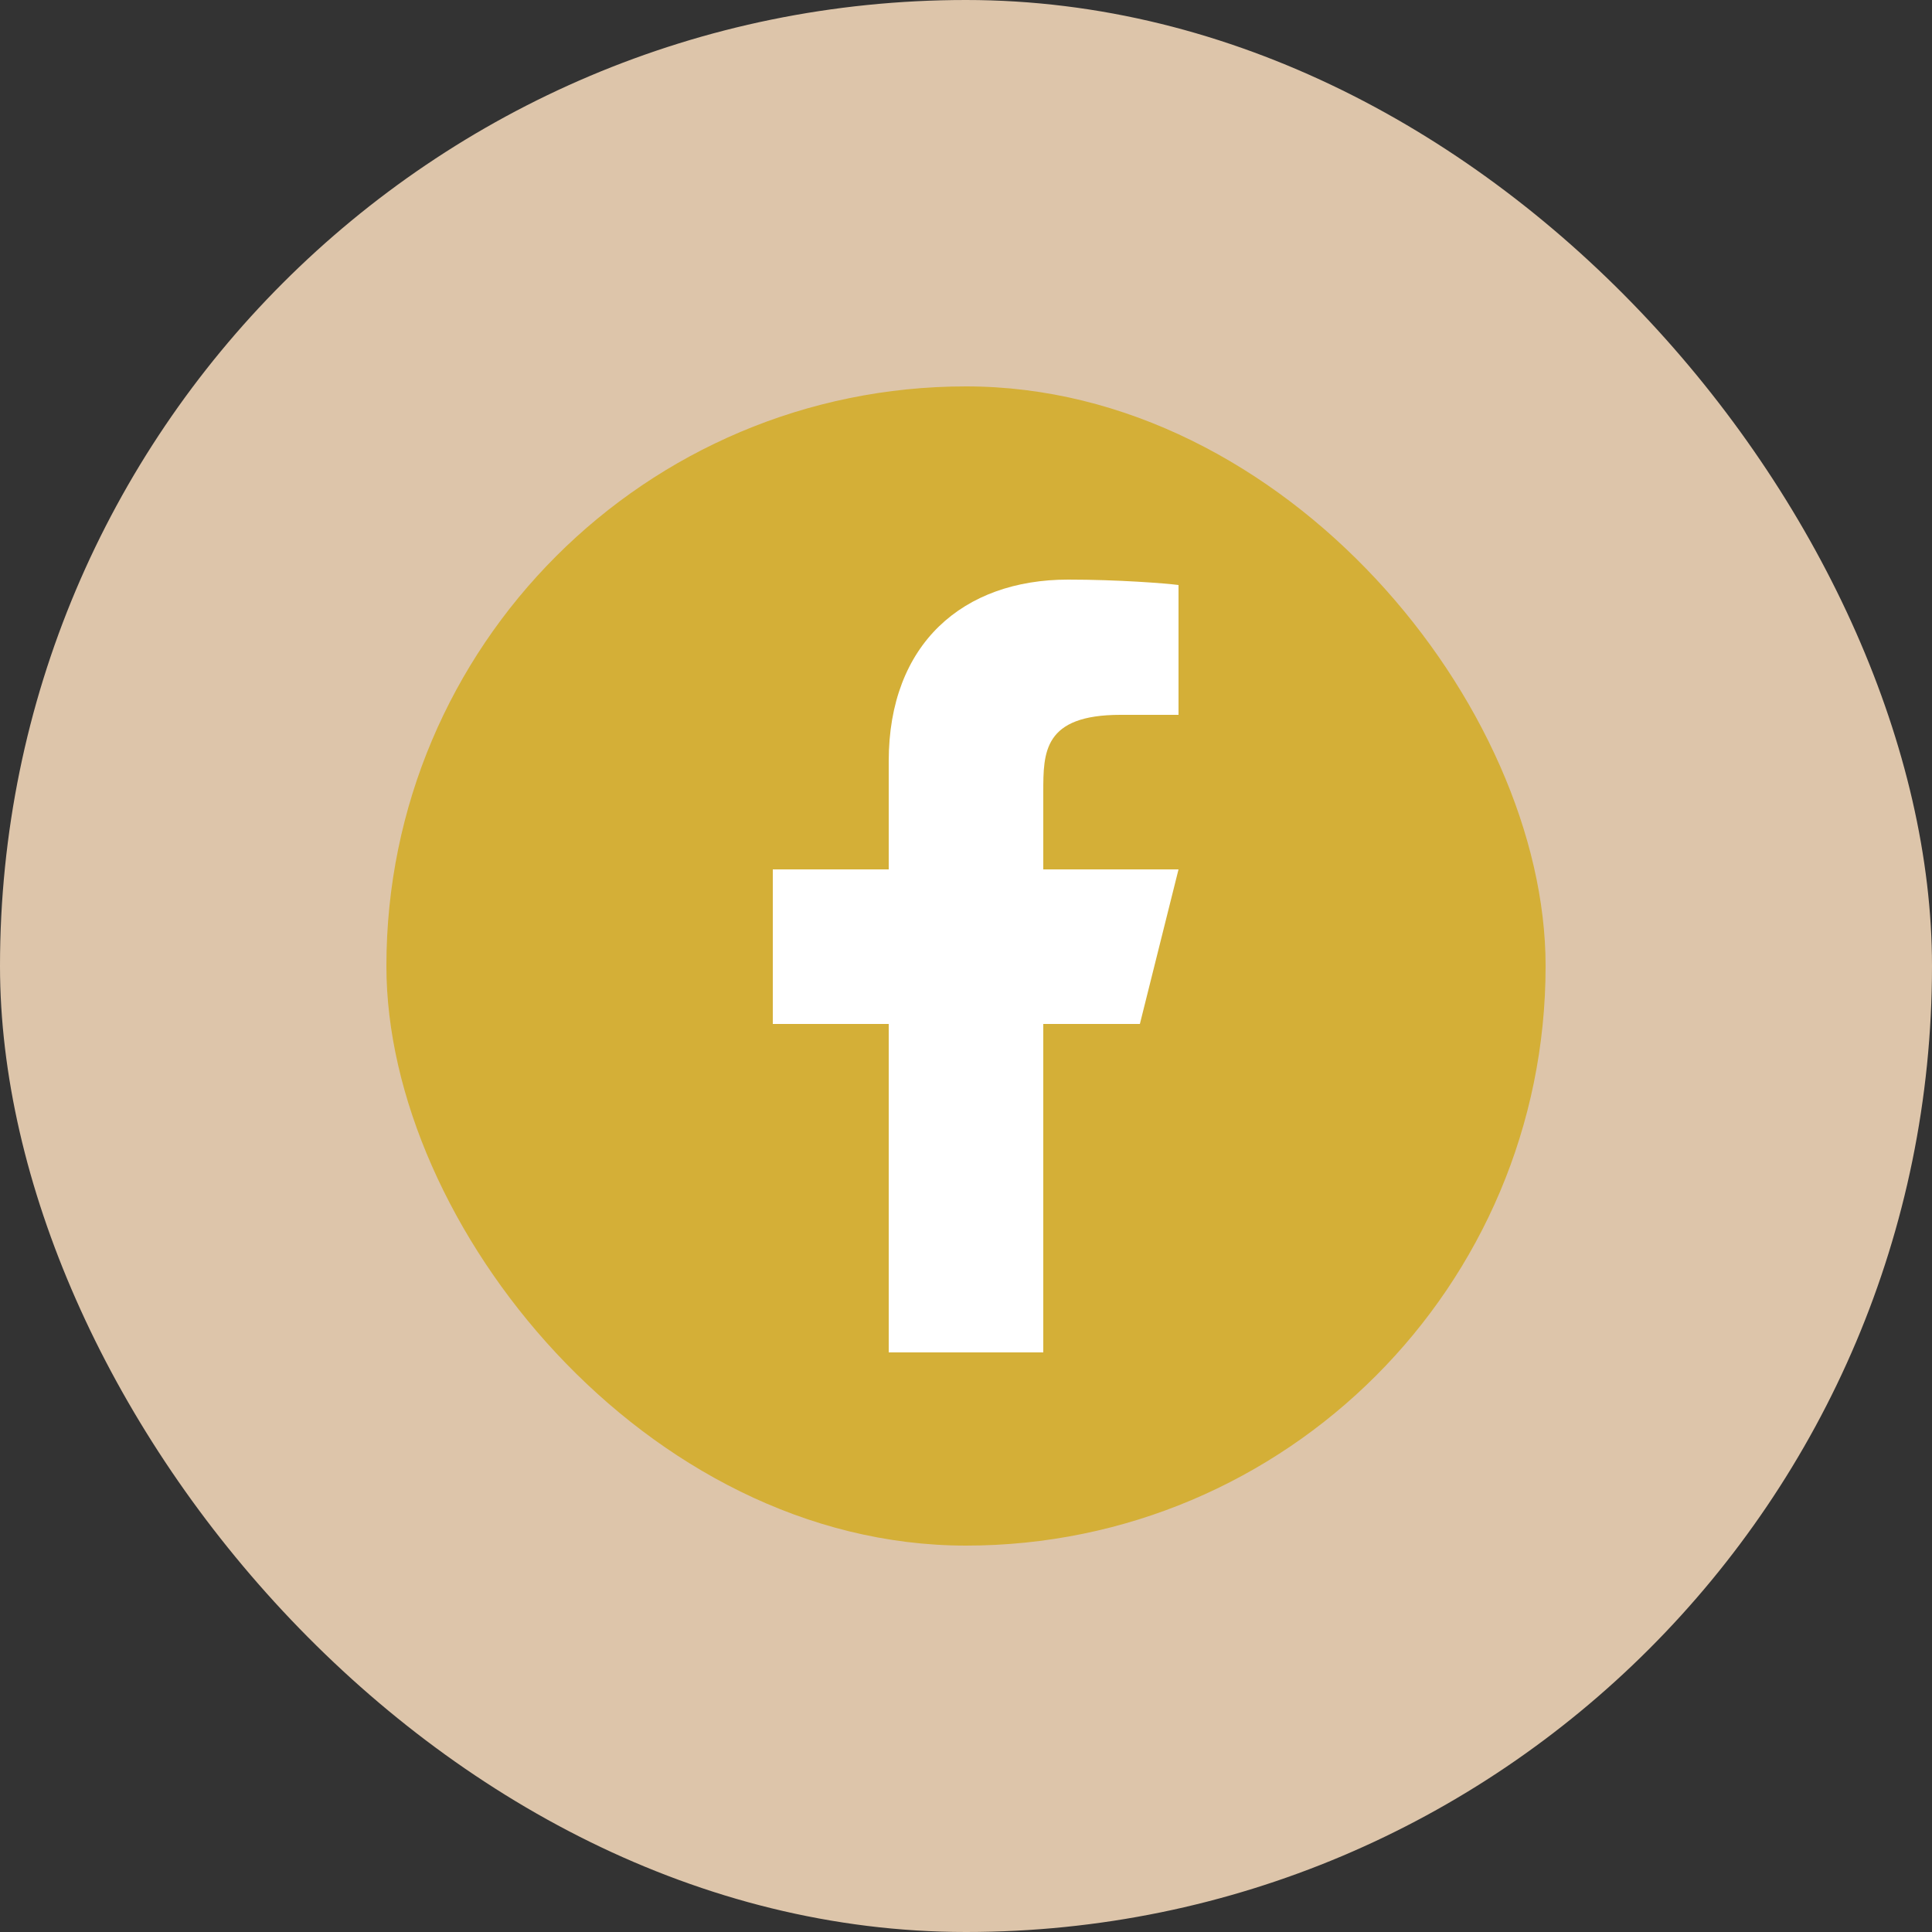 <svg width="50" height="50" viewBox="0 0 50 50" fill="none" xmlns="http://www.w3.org/2000/svg">
<rect x="0" y="0" width="50" height="50" fill="#333333" stroke="none"/>
<rect width="50" height="50" rx="25" fill="#DDC5AA"/>
<rect x="10" y="10" width="30" height="30" rx="15" fill="#D4AF37"/>
<path d="M27 26.5H29.5L30.5 22.5H27V20.5C27 19.47 27 18.5 29 18.5H30.5V15.14C30.174 15.097 28.943 15 27.643 15C24.928 15 23 16.657 23 19.7V22.5H20V26.5H23V35H27V26.5Z" fill="white"/>
</svg>
